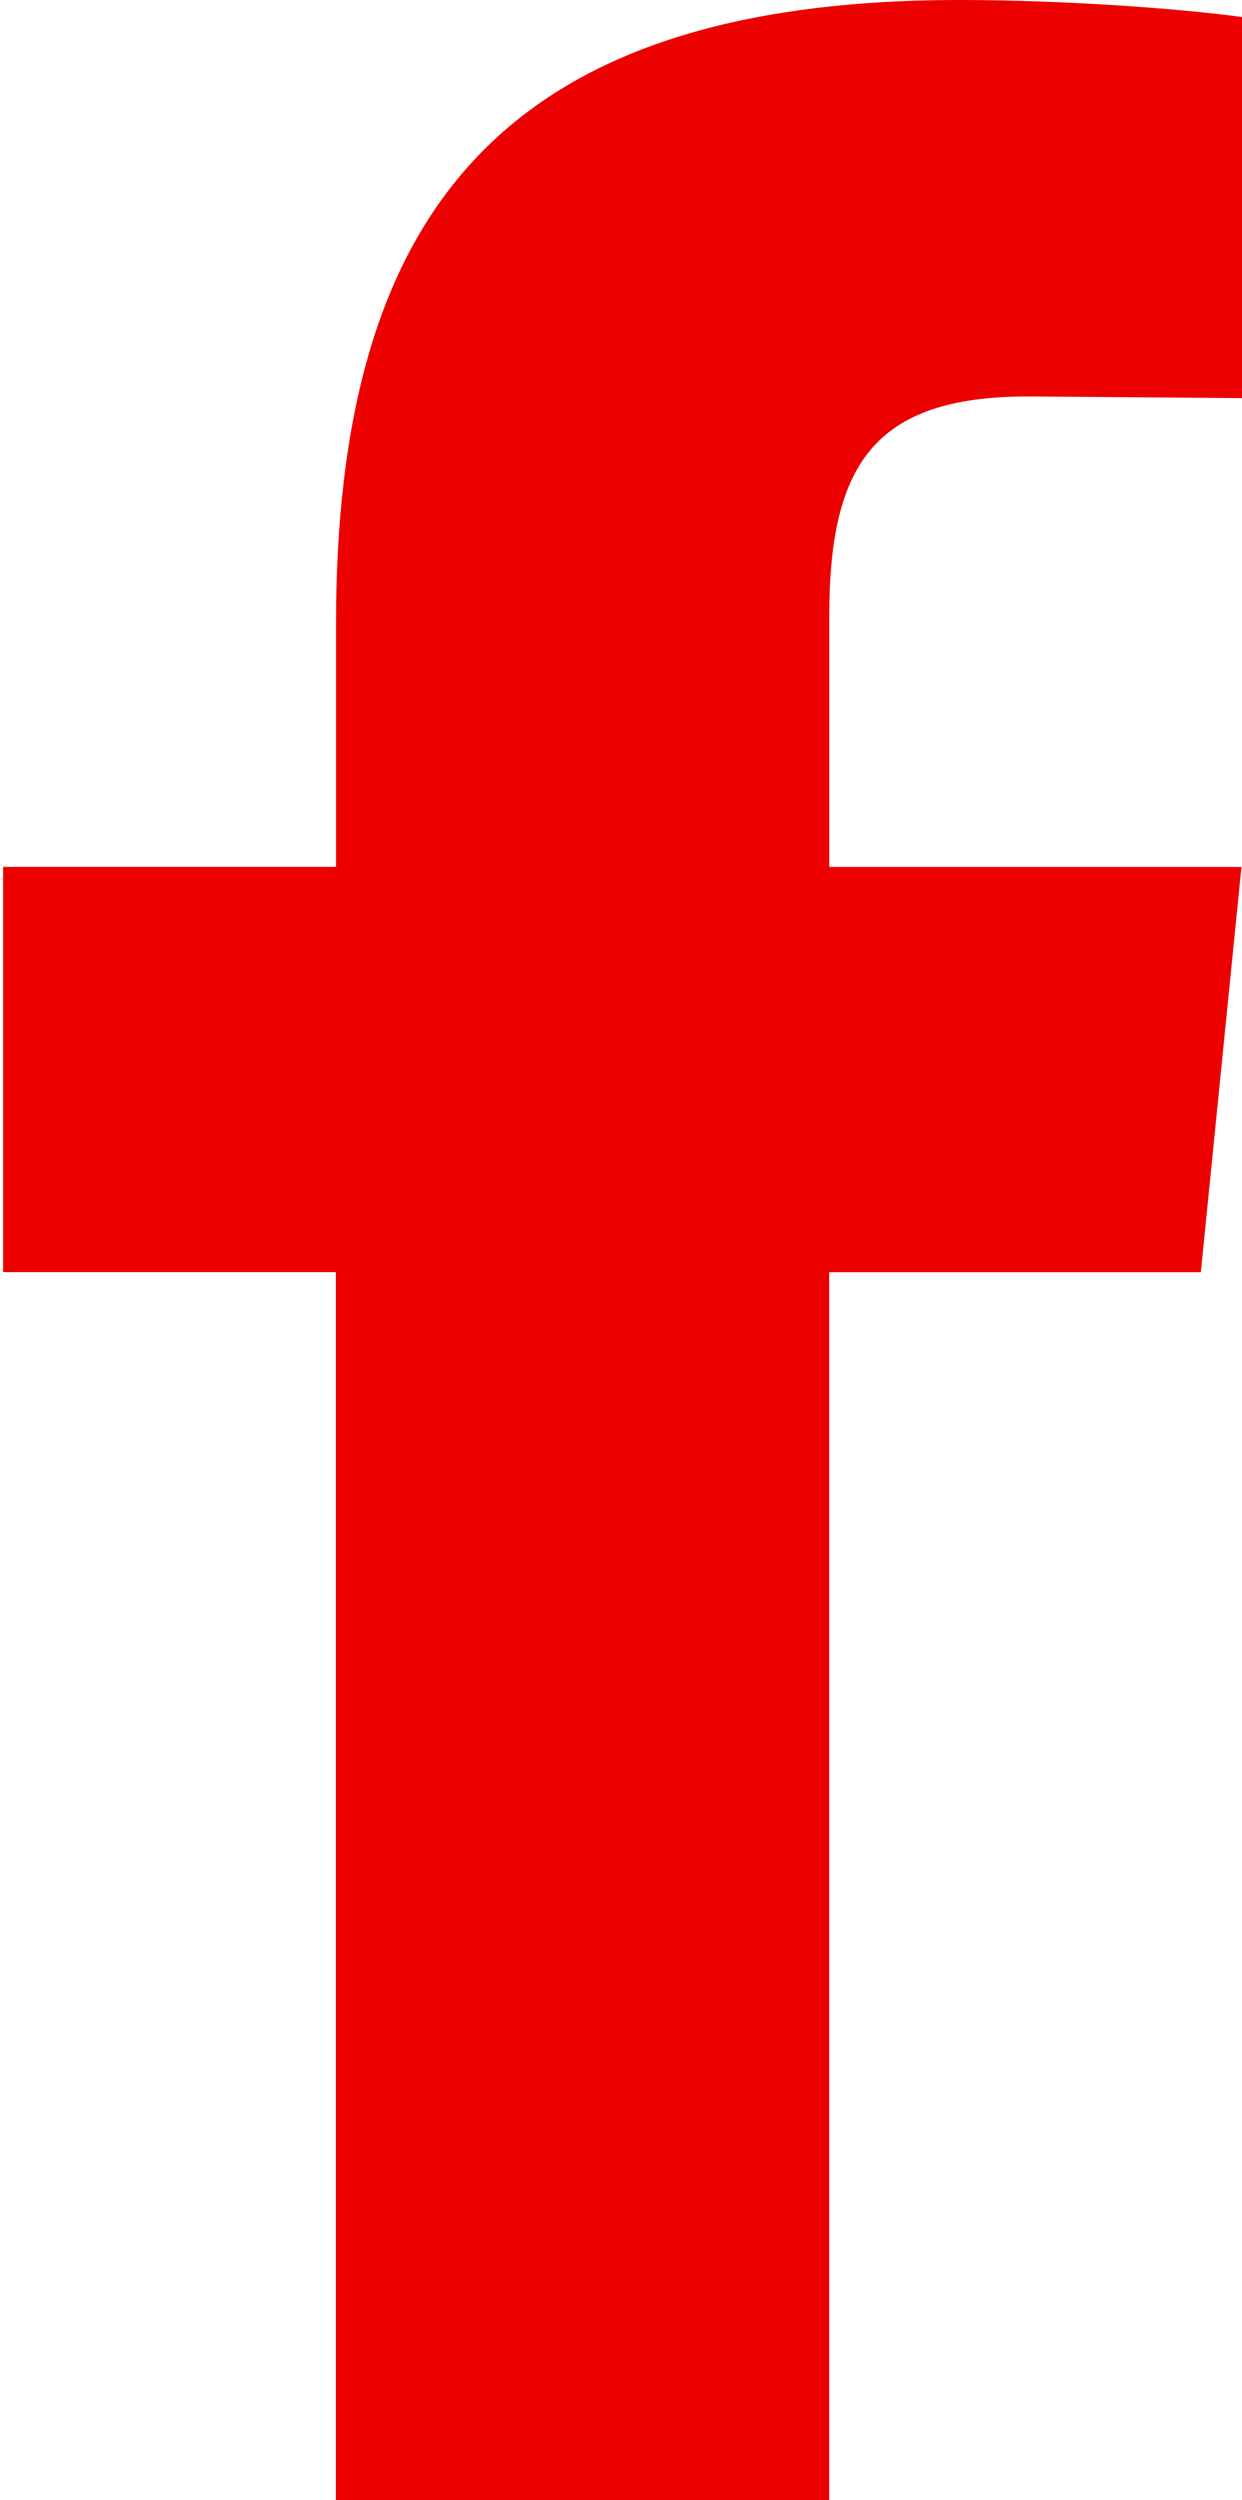 <?xml version="1.0" encoding="UTF-8" standalone="no"?><svg xmlns="http://www.w3.org/2000/svg" xmlns:xlink="http://www.w3.org/1999/xlink" fill="#000000" height="32" preserveAspectRatio="xMidYMid meet" version="1" viewBox="8.0 -0.0 15.9 32.0" width="15.9" zoomAndPan="magnify">
 <g id="change1_1"><path d="m21.164 5.074c-1.984 0-2.548 0.88-2.548 2.82v3.202h5.277l-0.52 5.187h-4.758v15.717h-6.315v-15.718h-4.26v-5.187h4.262v-3.112c0-5.233 2.098-7.983 7.983-7.983 1.263 0 2.774 0.1 3.676 0.226v4.87" fill="#ed0000"/></g>
</svg>
